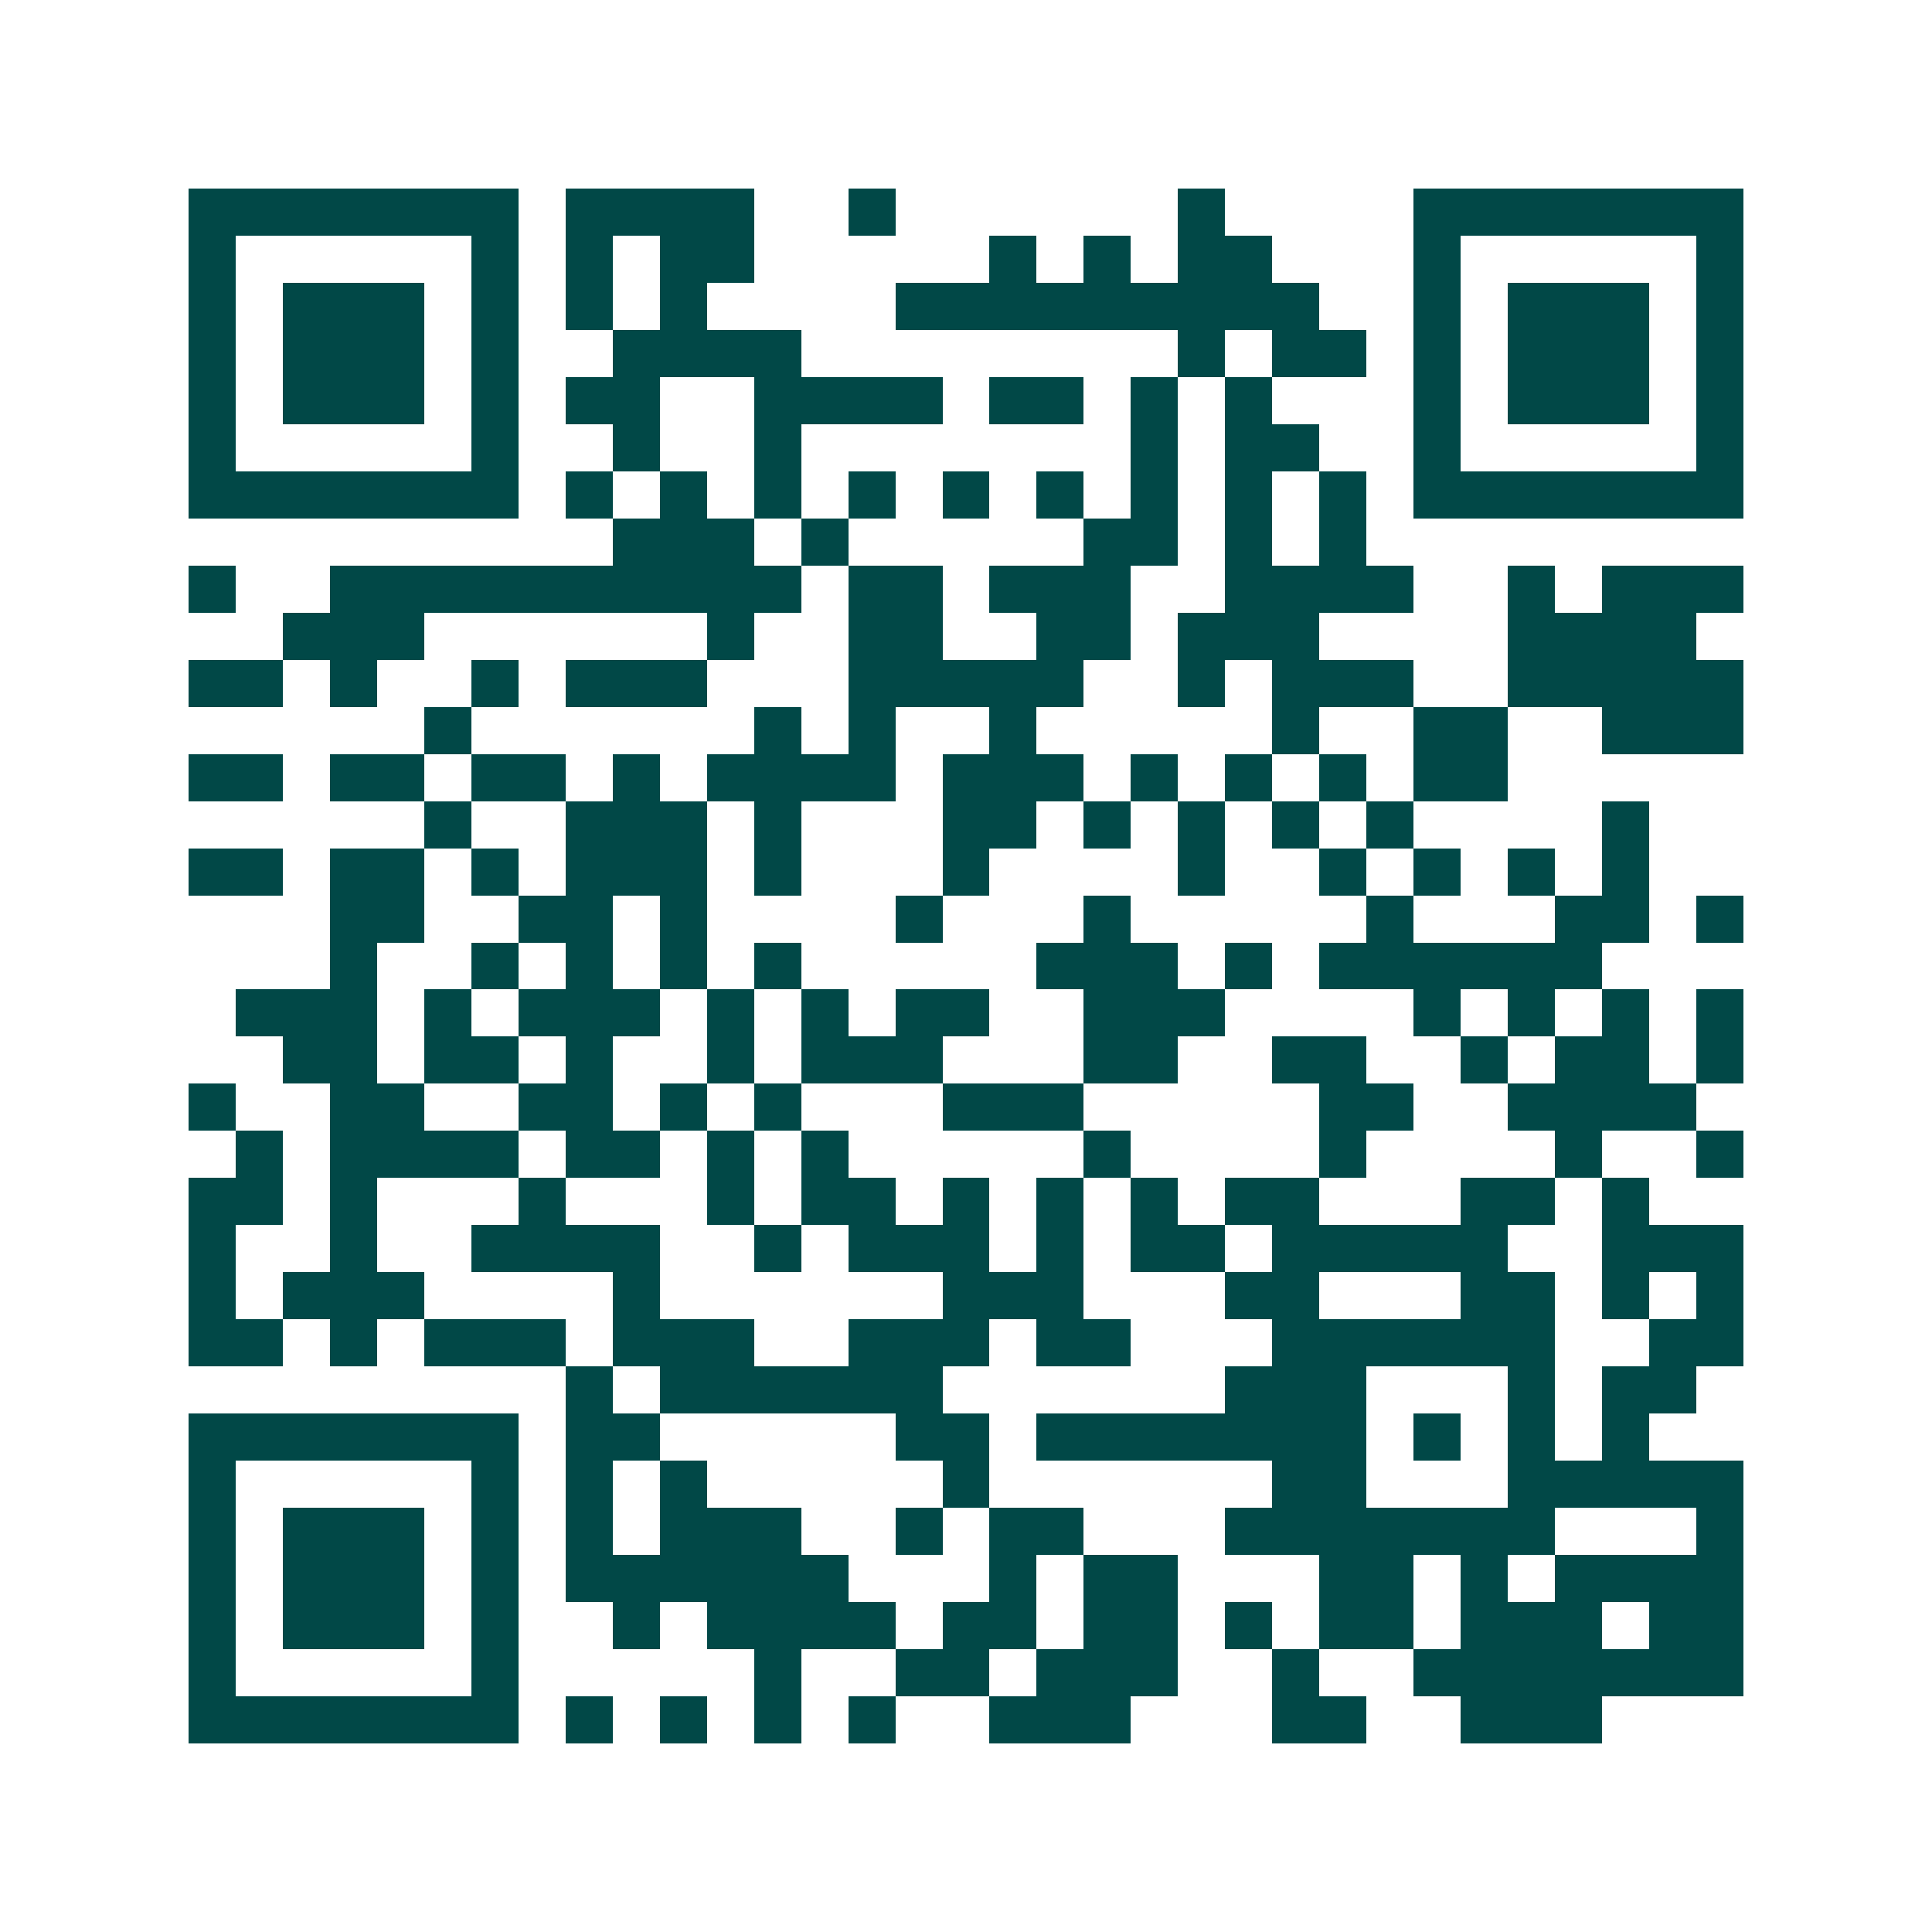 <svg xmlns="http://www.w3.org/2000/svg" width="200" height="200" viewBox="0 0 41 41" shape-rendering="crispEdges"><path fill="#ffffff" d="M0 0h41v41H0z"/><path stroke="#014847" d="M4 4.5h7m1 0h4m2 0h1m6 0h1m4 0h7M4 5.5h1m5 0h1m1 0h1m1 0h2m5 0h1m1 0h1m1 0h2m3 0h1m5 0h1M4 6.5h1m1 0h3m1 0h1m1 0h1m1 0h1m4 0h9m2 0h1m1 0h3m1 0h1M4 7.5h1m1 0h3m1 0h1m2 0h4m8 0h1m1 0h2m1 0h1m1 0h3m1 0h1M4 8.5h1m1 0h3m1 0h1m1 0h2m2 0h4m1 0h2m1 0h1m1 0h1m3 0h1m1 0h3m1 0h1M4 9.5h1m5 0h1m2 0h1m2 0h1m7 0h1m1 0h2m2 0h1m5 0h1M4 10.5h7m1 0h1m1 0h1m1 0h1m1 0h1m1 0h1m1 0h1m1 0h1m1 0h1m1 0h1m1 0h7M13 11.5h3m1 0h1m5 0h2m1 0h1m1 0h1M4 12.5h1m2 0h10m1 0h2m1 0h3m2 0h4m2 0h1m1 0h3M6 13.5h3m6 0h1m2 0h2m2 0h2m1 0h3m4 0h4M4 14.5h2m1 0h1m2 0h1m1 0h3m3 0h5m2 0h1m1 0h3m2 0h5M9 15.5h1m6 0h1m1 0h1m2 0h1m5 0h1m2 0h2m2 0h3M4 16.5h2m1 0h2m1 0h2m1 0h1m1 0h4m1 0h3m1 0h1m1 0h1m1 0h1m1 0h2M9 17.5h1m2 0h3m1 0h1m3 0h2m1 0h1m1 0h1m1 0h1m1 0h1m4 0h1M4 18.5h2m1 0h2m1 0h1m1 0h3m1 0h1m3 0h1m4 0h1m2 0h1m1 0h1m1 0h1m1 0h1M7 19.5h2m2 0h2m1 0h1m4 0h1m3 0h1m5 0h1m3 0h2m1 0h1M7 20.5h1m2 0h1m1 0h1m1 0h1m1 0h1m5 0h3m1 0h1m1 0h6M5 21.5h3m1 0h1m1 0h3m1 0h1m1 0h1m1 0h2m2 0h3m4 0h1m1 0h1m1 0h1m1 0h1M6 22.5h2m1 0h2m1 0h1m2 0h1m1 0h3m3 0h2m2 0h2m2 0h1m1 0h2m1 0h1M4 23.5h1m2 0h2m2 0h2m1 0h1m1 0h1m3 0h3m5 0h2m2 0h4M5 24.5h1m1 0h4m1 0h2m1 0h1m1 0h1m5 0h1m4 0h1m4 0h1m2 0h1M4 25.5h2m1 0h1m3 0h1m3 0h1m1 0h2m1 0h1m1 0h1m1 0h1m1 0h2m3 0h2m1 0h1M4 26.5h1m2 0h1m2 0h4m2 0h1m1 0h3m1 0h1m1 0h2m1 0h5m2 0h3M4 27.5h1m1 0h3m4 0h1m6 0h3m3 0h2m3 0h2m1 0h1m1 0h1M4 28.5h2m1 0h1m1 0h3m1 0h3m2 0h3m1 0h2m3 0h6m2 0h2M12 29.5h1m1 0h6m6 0h3m3 0h1m1 0h2M4 30.5h7m1 0h2m5 0h2m1 0h7m1 0h1m1 0h1m1 0h1M4 31.5h1m5 0h1m1 0h1m1 0h1m5 0h1m6 0h2m3 0h5M4 32.5h1m1 0h3m1 0h1m1 0h1m1 0h3m2 0h1m1 0h2m3 0h7m3 0h1M4 33.5h1m1 0h3m1 0h1m1 0h6m3 0h1m1 0h2m3 0h2m1 0h1m1 0h4M4 34.5h1m1 0h3m1 0h1m2 0h1m1 0h4m1 0h2m1 0h2m1 0h1m1 0h2m1 0h3m1 0h2M4 35.5h1m5 0h1m5 0h1m2 0h2m1 0h3m2 0h1m2 0h7M4 36.5h7m1 0h1m1 0h1m1 0h1m1 0h1m2 0h3m3 0h2m2 0h3"/></svg>
